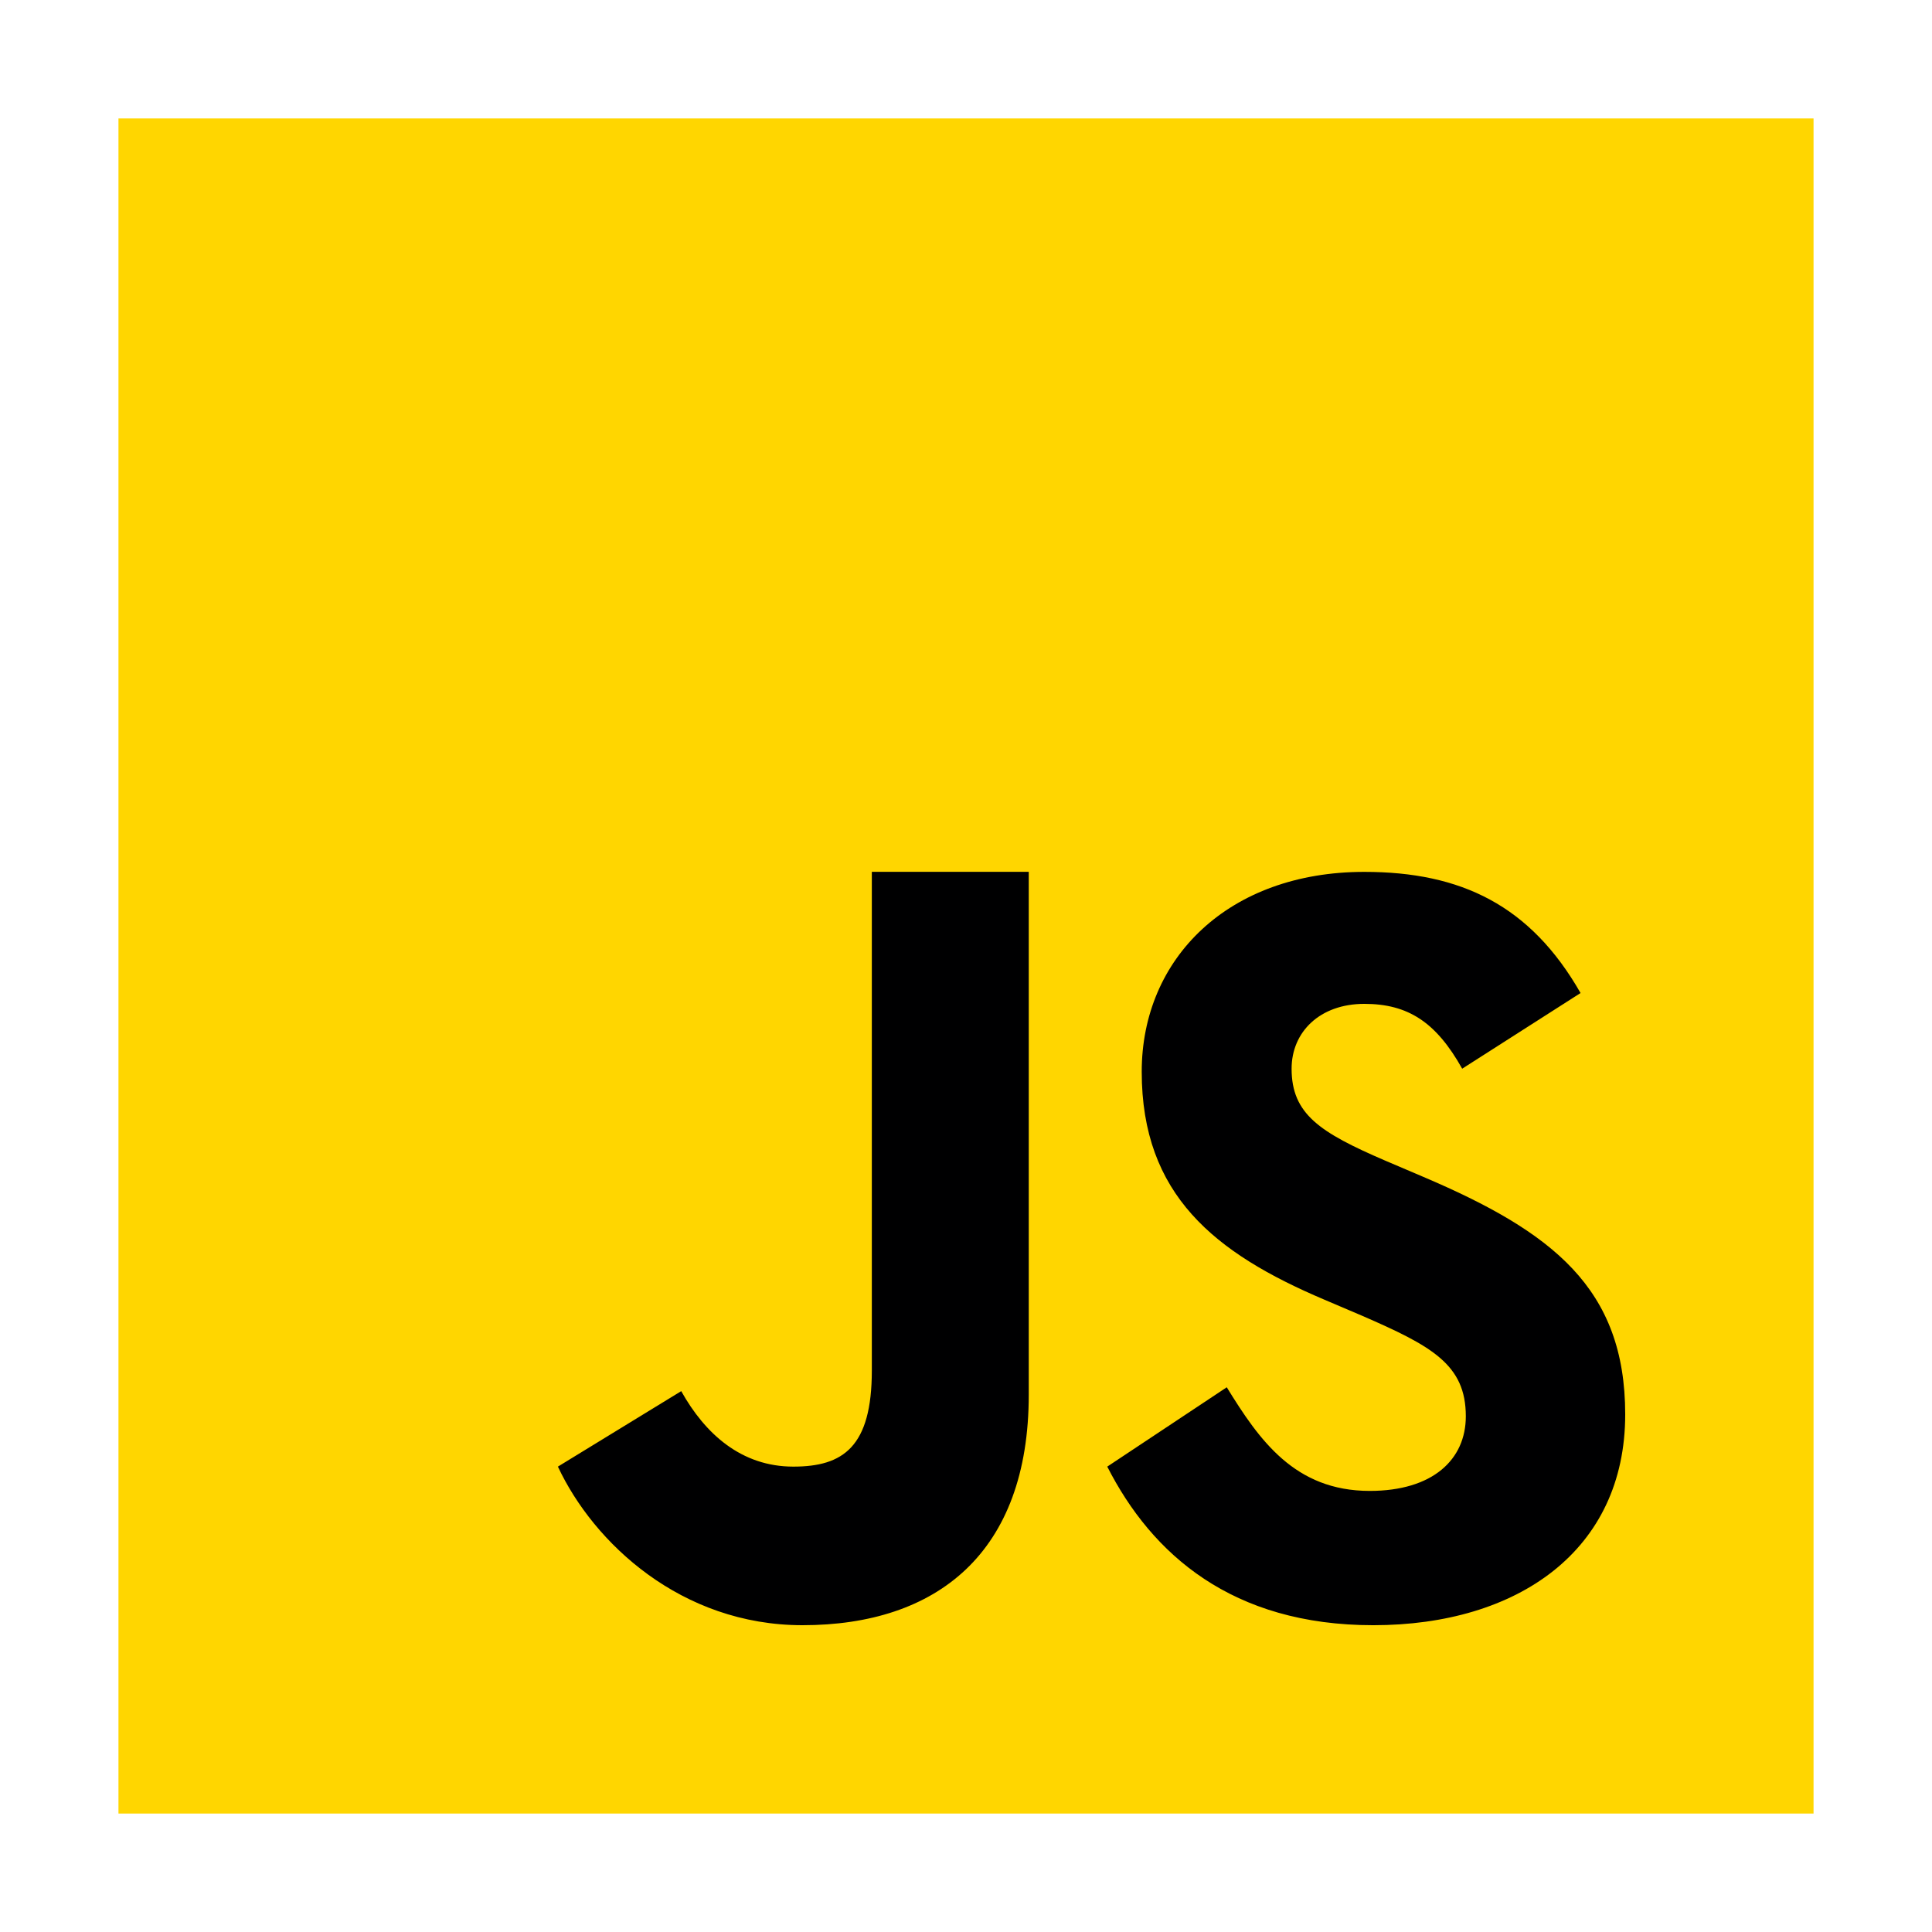 <?xml version="1.0" encoding="utf-8"?>
<!-- Generator: Adobe Illustrator 15.0.0, SVG Export Plug-In . SVG Version: 6.00 Build 0)  -->
<!DOCTYPE svg PUBLIC "-//W3C//DTD SVG 1.1//EN" "http://www.w3.org/Graphics/SVG/1.1/DTD/svg11.dtd">
<svg version="1.1" id="Layer_1" xmlns="http://www.w3.org/2000/svg" xmlns:xlink="http://www.w3.org/1999/xlink" x="0px" y="0px"
	 width="500px" height="500px" viewBox="0 0 500 500" enable-background="new 0 0 500 500" xml:space="preserve">
<g>
	<path fill="#FFD600" d="M30.656,469.344V30.656h438.688v438.688H30.656z"/>
	<path fill="#000001" d="M317.484,359.026c8.432,13.695,17.598,26.82,37.009,26.82c16.304,0,24.859-8.104,24.859-19.313
		c0-13.418-8.848-18.183-26.785-25.994l-9.835-4.191c-28.38-12.039-47.256-27.125-47.256-58.99
		c0-29.369,22.482-51.718,57.614-51.718c25.019,0,42.991,8.665,55.956,31.354l-30.635,19.583
		c-6.737-12.04-14.024-16.779-25.321-16.779c-11.527,0-18.826,7.274-18.826,16.779c0,11.747,7.312,16.499,24.188,23.774l9.836,4.192
		c33.448,14.244,52.313,28.795,52.313,61.502c0,35.24-27.834,54.556-65.194,54.556c-36.545,0-57.298-18.341-68.85-41.042
		L317.484,359.026z M176.301,360.025c6.166,11.04,15.537,19.534,29.014,19.534c12.894,0,20.314-5.094,20.314-24.896V225.629h40.614
		v135.273c0,41.029-23.798,59.699-58.552,59.699c-31.403,0-54.068-21.277-63.305-41.042L176.301,360.025z"/>
</g>
</svg>
